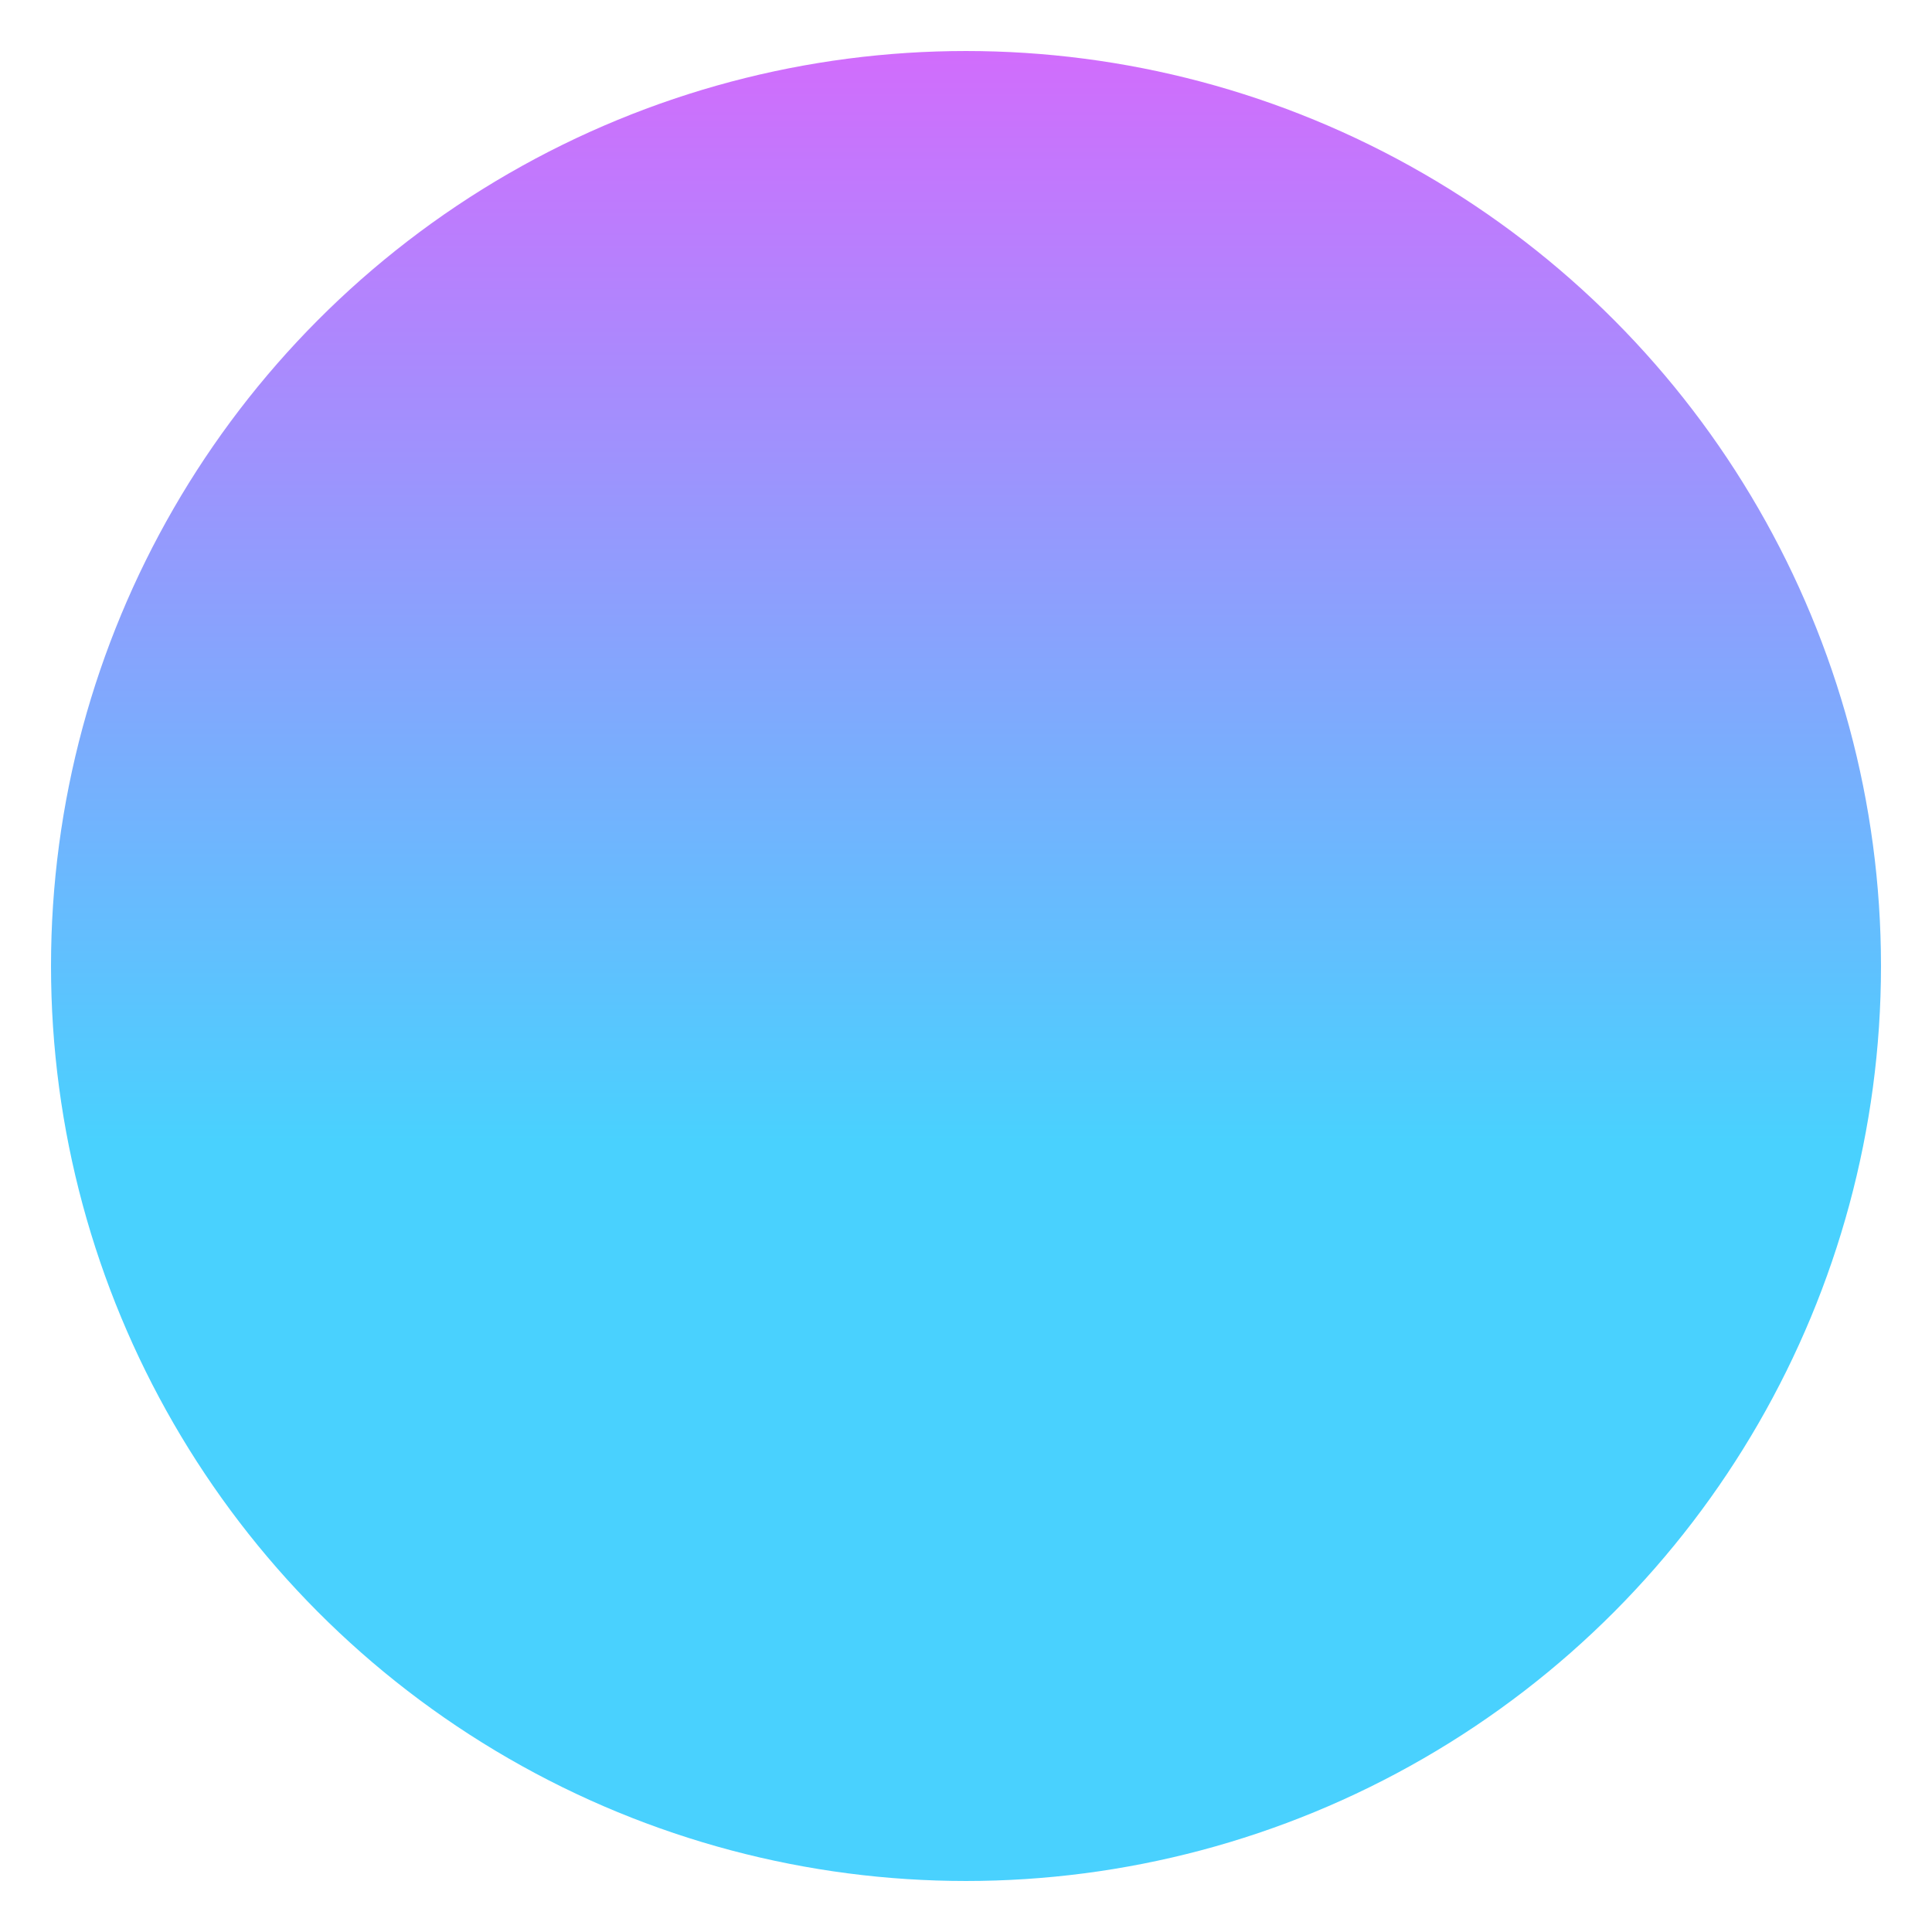 <svg width="303" height="303" viewBox="0 0 303 303" fill="none" xmlns="http://www.w3.org/2000/svg">
<g filter="url(#filter0_d_72_306)">
<circle cx="151.5" cy="151.5" r="143.5" fill="url(#paint0_linear_72_306)"/>
</g>
<defs>
<filter id="filter0_d_72_306" x="0" y="0" width="303" height="303" filterUnits="userSpaceOnUse" color-interpolation-filters="sRGB">
<feFlood flood-opacity="0" result="BackgroundImageFix"/>
<feColorMatrix in="SourceAlpha" type="matrix" values="0 0 0 0 0 0 0 0 0 0 0 0 0 0 0 0 0 0 127 0" result="hardAlpha"/>
<feOffset/>
<feGaussianBlur stdDeviation="4"/>
<feComposite in2="hardAlpha" operator="out"/>
<feColorMatrix type="matrix" values="0 0 0 0 1 0 0 0 0 1 0 0 0 0 1 0 0 0 1 0"/>
<feBlend mode="normal" in2="BackgroundImageFix" result="effect1_dropShadow_72_306"/>
<feBlend mode="normal" in="SourceGraphic" in2="effect1_dropShadow_72_306" result="shape"/>
</filter>
<linearGradient id="paint0_linear_72_306" x1="151.5" y1="-27" x2="151.5" y2="179" gradientUnits="userSpaceOnUse">
<stop stop-color="#ED58FC"/>
<stop offset="1" stop-color="#49D1FE"/>
</linearGradient>
</defs>
</svg>
